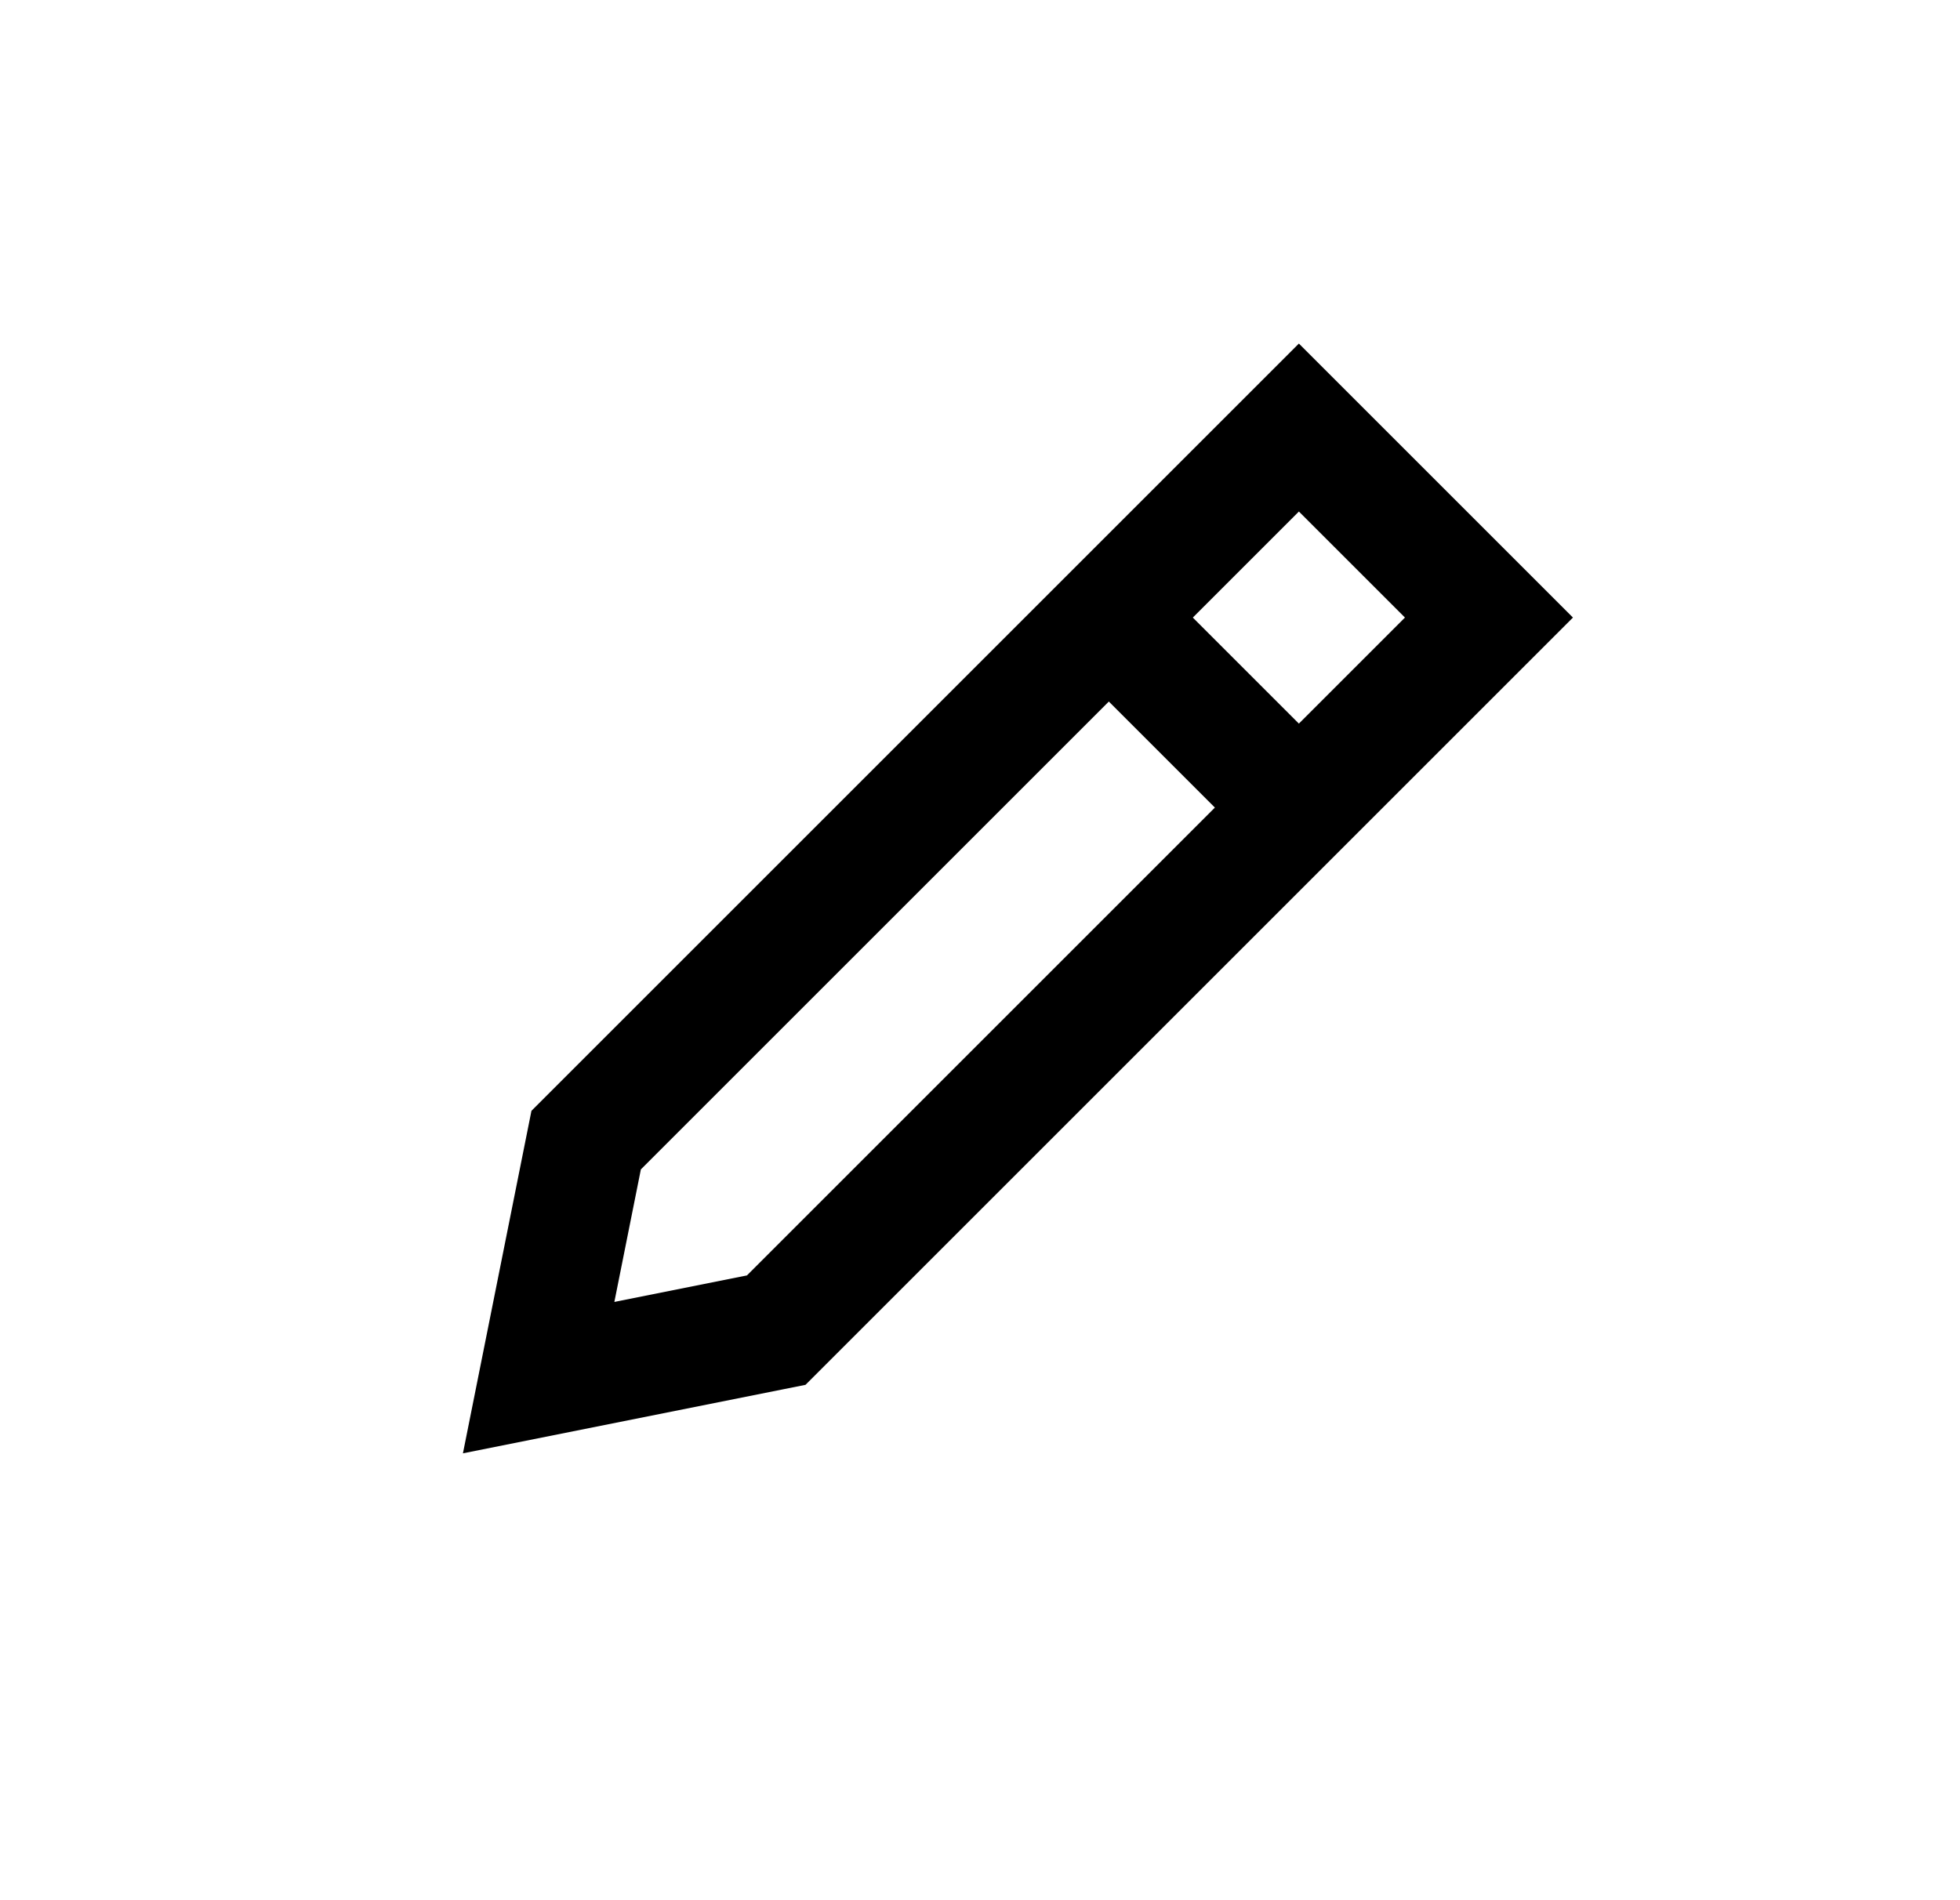 <svg width="33" height="32" viewBox="0 0 33 32" fill="none" xmlns="http://www.w3.org/2000/svg">
<path d="M18.669 10.4L21.869 13.6" stroke="currentColor" stroke-width="2" stroke-miterlimit="10"/>
<path d="M13.069 22.4L9.069 23.2L9.869 19.2L21.869 7.2L25.069 10.4L13.069 22.4Z" stroke="currentColor" stroke-width="2" stroke-miterlimit="10" stroke-linecap="square"/>
</svg>
